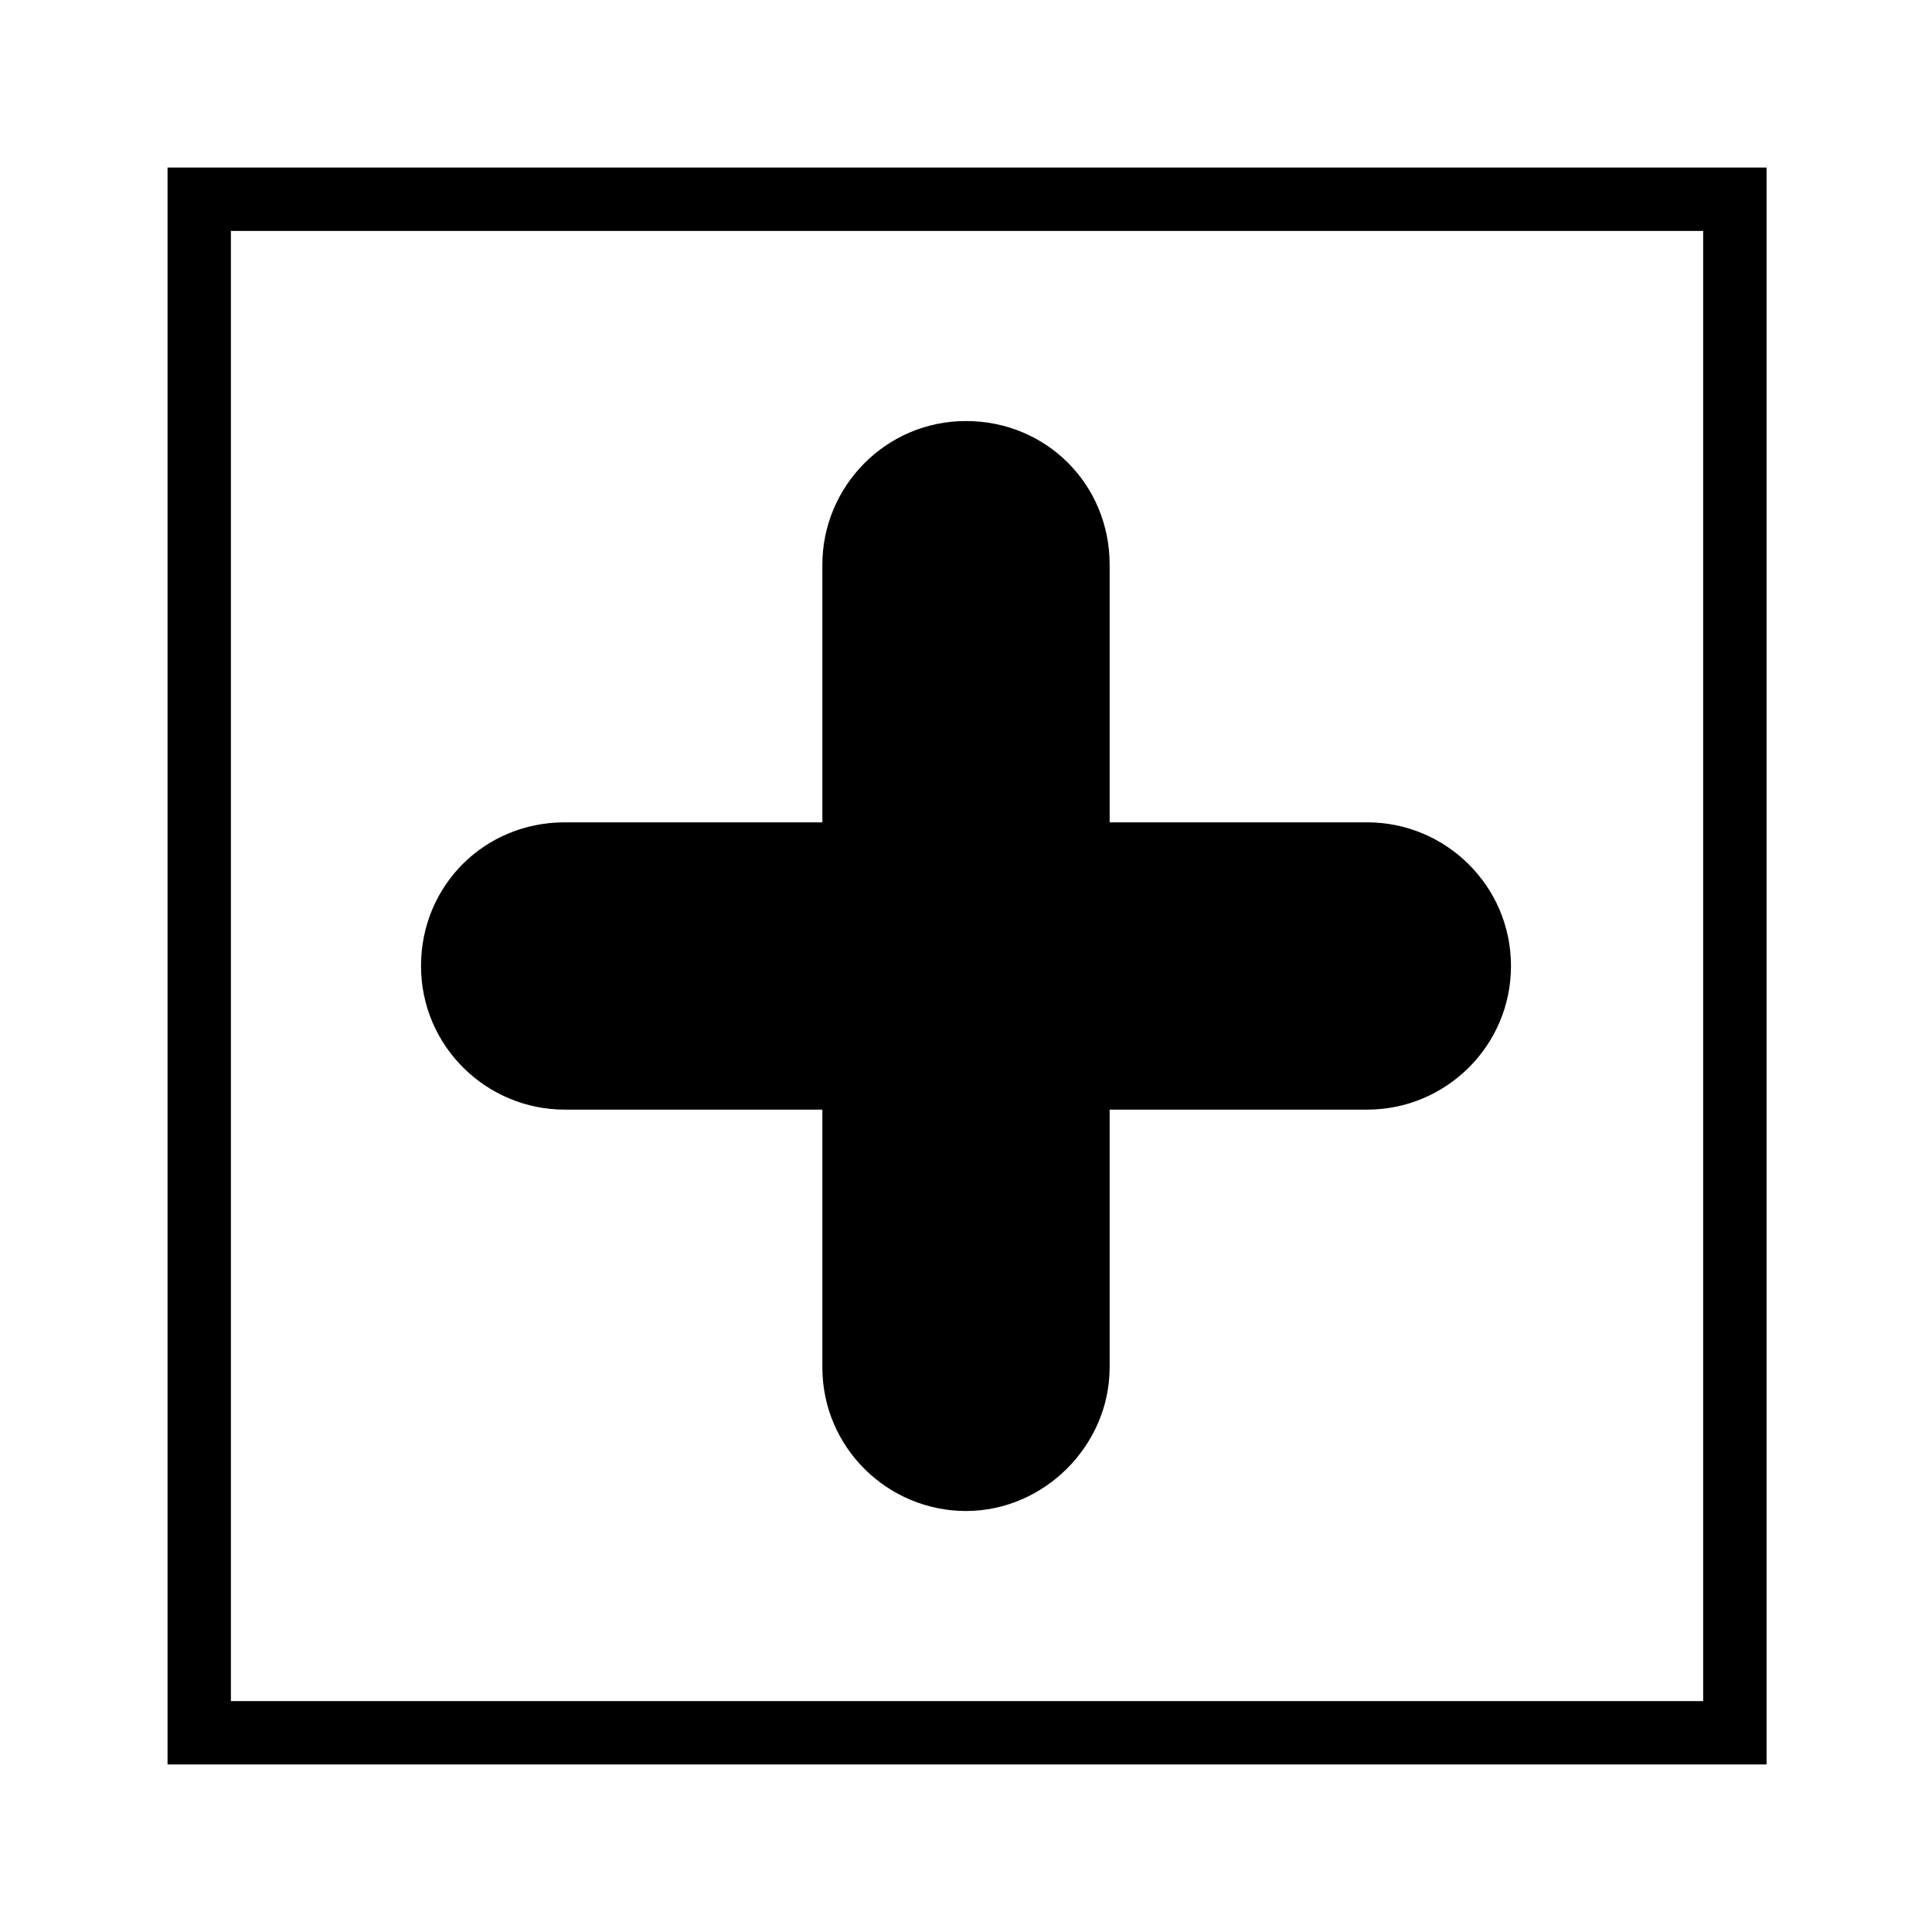 <?xml version="1.0" encoding="UTF-8"?>
<!-- Uploaded to: SVG Repo, www.svgrepo.com, Generator: SVG Repo Mixer Tools -->
<svg fill="#000000" width="800px" height="800px" version="1.1" viewBox="144 144 512 512" xmlns="http://www.w3.org/2000/svg">
 <g>
  <path d="m611.6 611.6h-423.2v-423.2h423.76v423.2zm-406.41-16.793h390.17v-389.61h-390.17z"/>
  <path d="m400 544.43c-20.711 0-38.066-16.793-38.066-38.066v-212.72c0-20.711 16.793-38.066 38.066-38.066s38.066 16.793 38.066 38.066v212.72c-0.004 20.711-17.355 38.066-38.066 38.066z"/>
  <path d="m506.36 438.06h-212.72c-20.711 0-38.066-16.793-38.066-38.066 0-21.273 16.793-38.066 38.066-38.066h212.72c20.711 0 38.066 16.793 38.066 38.066 0 21.273-17.355 38.066-38.066 38.066z"/>
 </g>
</svg>